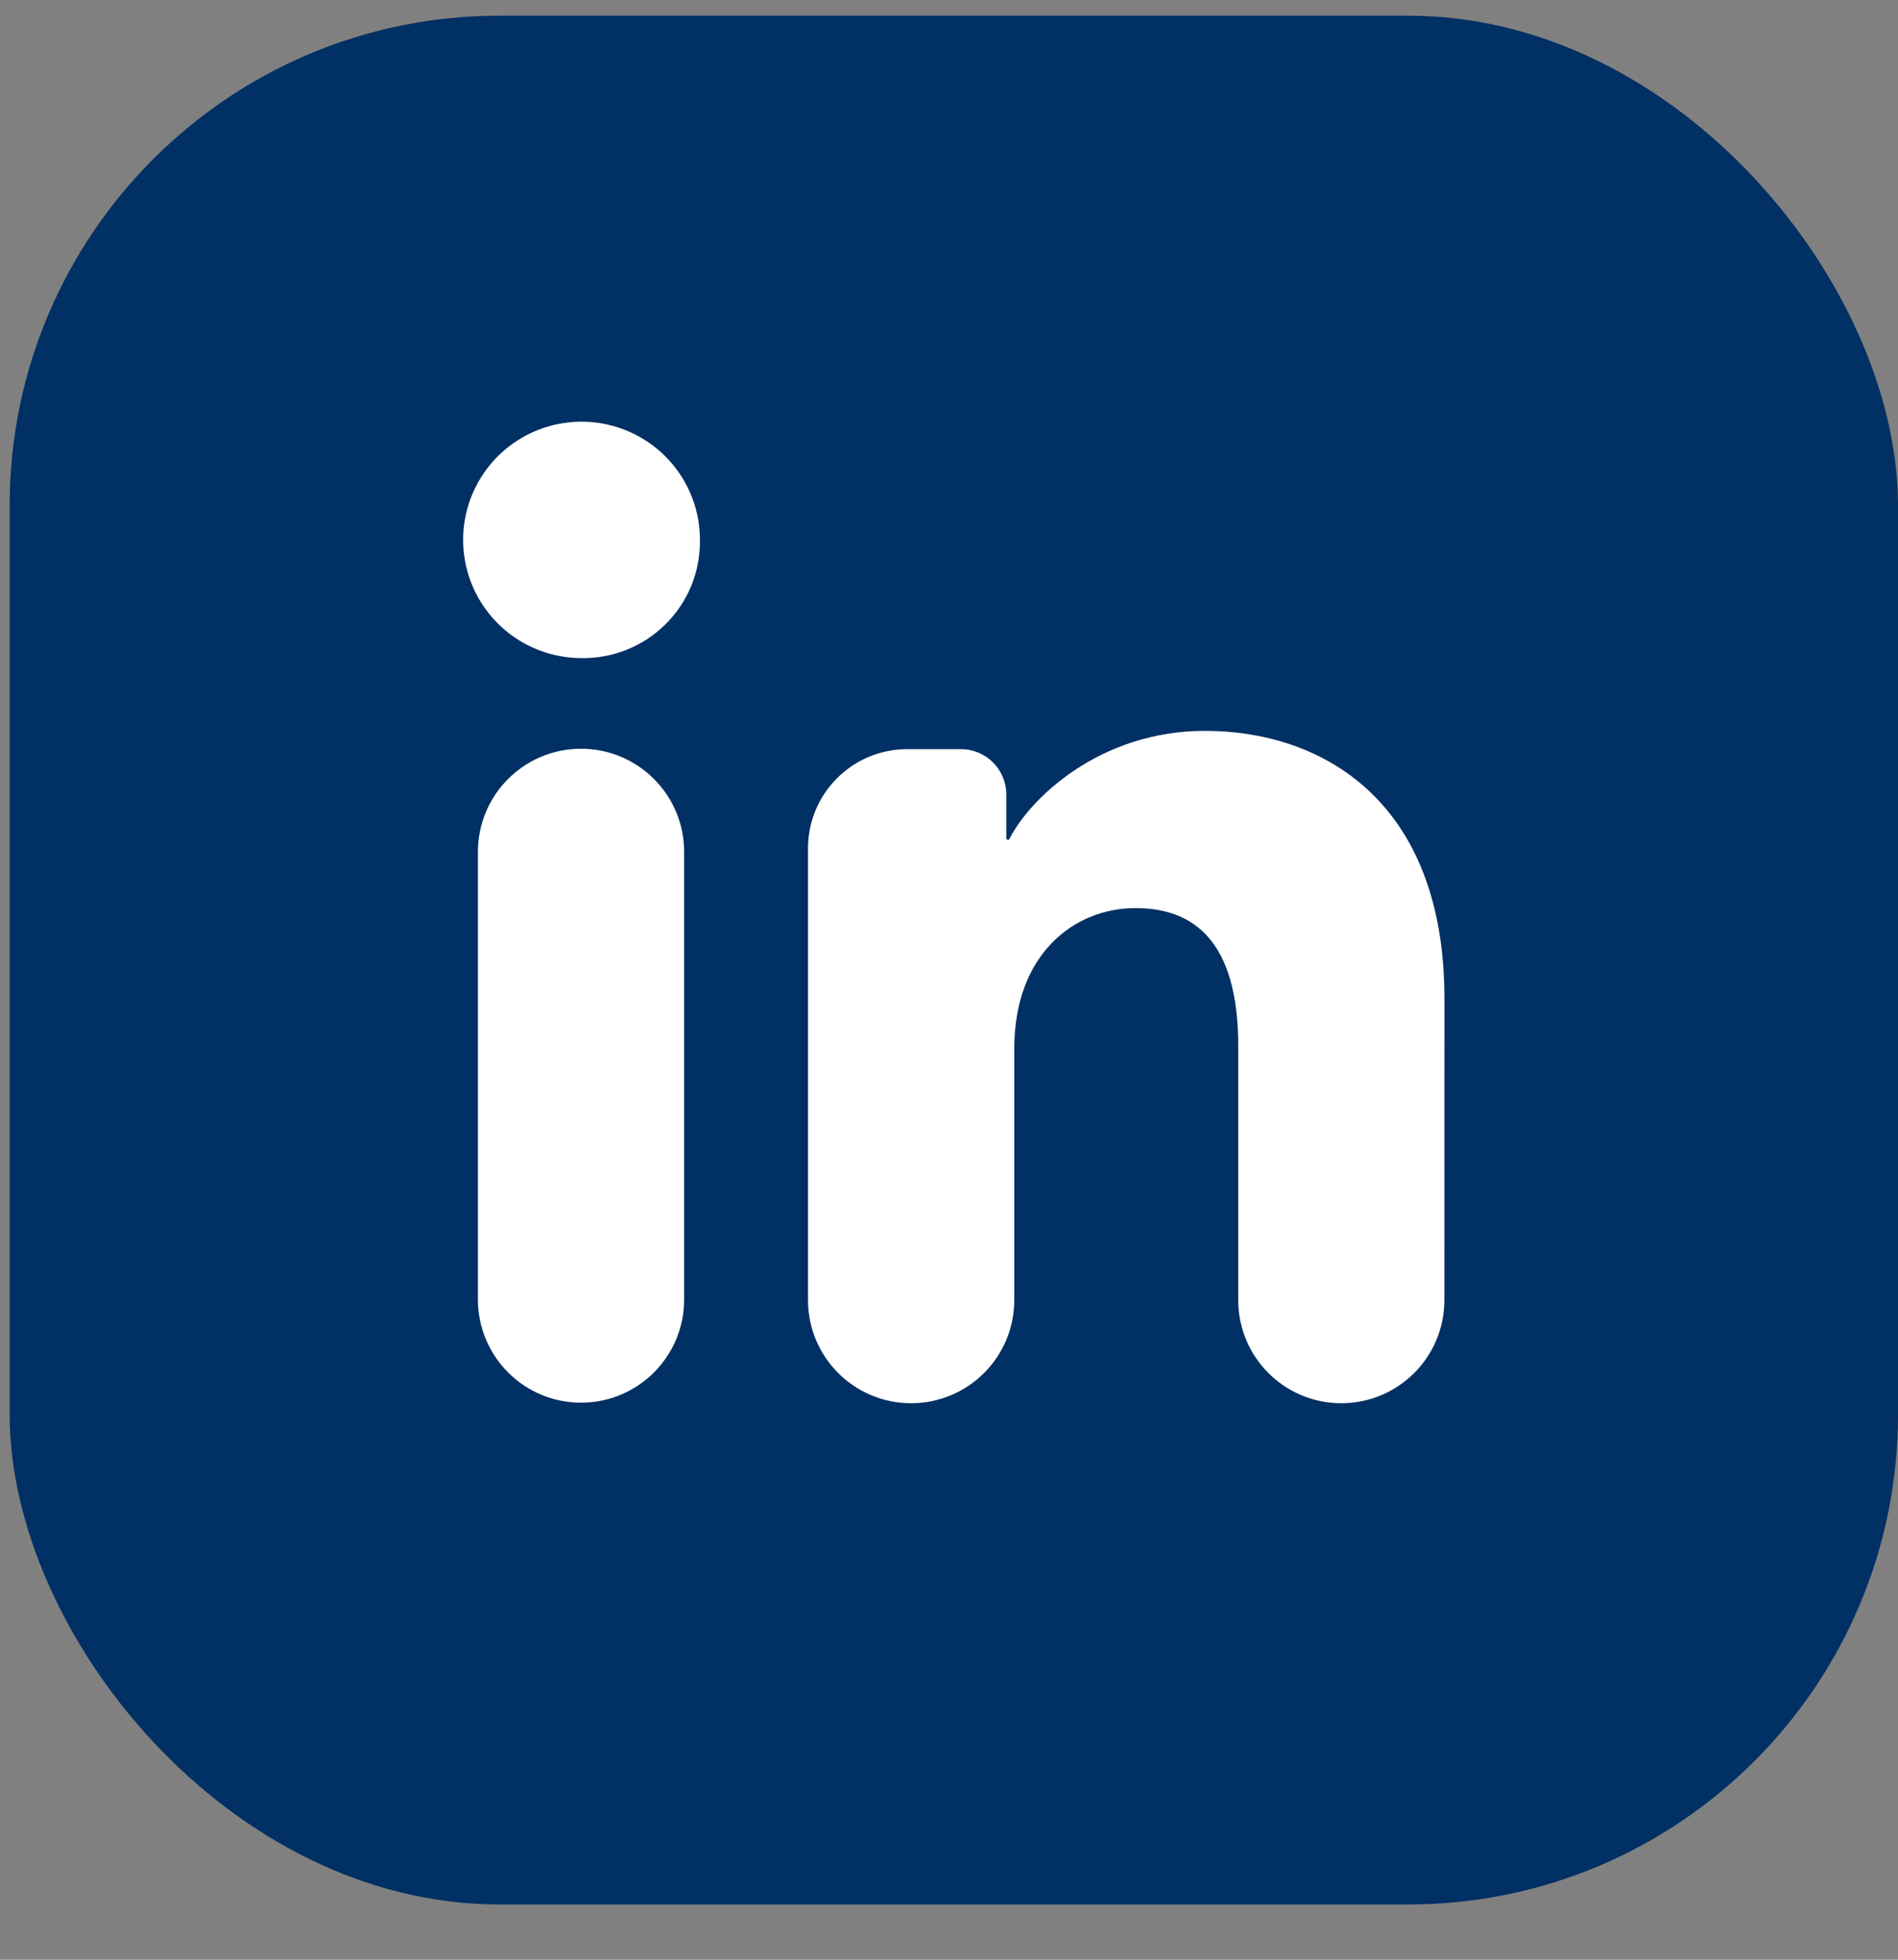 <svg width="31" height="32" viewBox="0 0 31 32" fill="none" xmlns="http://www.w3.org/2000/svg">
<rect x="0" y="0" width="31" height="32" fill="#808080" stroke="none"/>
<rect x="0.158" y="0.256" width="30.842" height="30.842" rx="8" fill="#003064"/>
<path d="M11.174 21.22C11.174 22.15 10.42 22.904 9.49 22.904C8.56 22.904 7.806 22.15 7.806 21.22V13.91C7.806 12.98 8.56 12.226 9.49 12.226C10.42 12.226 11.174 12.98 11.174 13.91V21.22ZM9.488 10.746C9.105 10.743 8.733 10.629 8.416 10.415C8.099 10.202 7.853 9.899 7.708 9.546C7.564 9.193 7.527 8.806 7.603 8.432C7.679 8.058 7.864 7.715 8.135 7.446C8.406 7.178 8.751 6.995 9.126 6.922C9.501 6.848 9.889 6.887 10.242 7.034C10.595 7.181 10.896 7.428 11.108 7.746C11.32 8.063 11.433 8.436 11.432 8.817C11.436 9.072 11.388 9.326 11.292 9.562C11.195 9.799 11.052 10.013 10.87 10.193C10.689 10.373 10.473 10.515 10.235 10.61C9.998 10.705 9.743 10.751 9.488 10.746ZM23.591 21.23C23.591 22.16 22.837 22.913 21.907 22.913C20.977 22.913 20.224 22.159 20.224 21.23V17.079C20.224 15.359 19.491 14.828 18.545 14.828C17.546 14.828 16.566 15.579 16.566 17.123V21.229C16.566 22.159 15.812 22.913 14.881 22.913C13.951 22.913 13.197 22.159 13.197 21.229V13.853C13.197 12.958 13.922 12.233 14.817 12.233H15.697C16.105 12.233 16.436 12.565 16.436 12.973V13.686C16.436 13.701 16.448 13.713 16.463 13.713C16.474 13.713 16.483 13.708 16.487 13.698C16.822 13.04 17.957 11.934 19.682 11.934C21.562 11.934 23.592 13.047 23.592 16.308L23.591 21.23Z" fill="white"/>
</svg>
